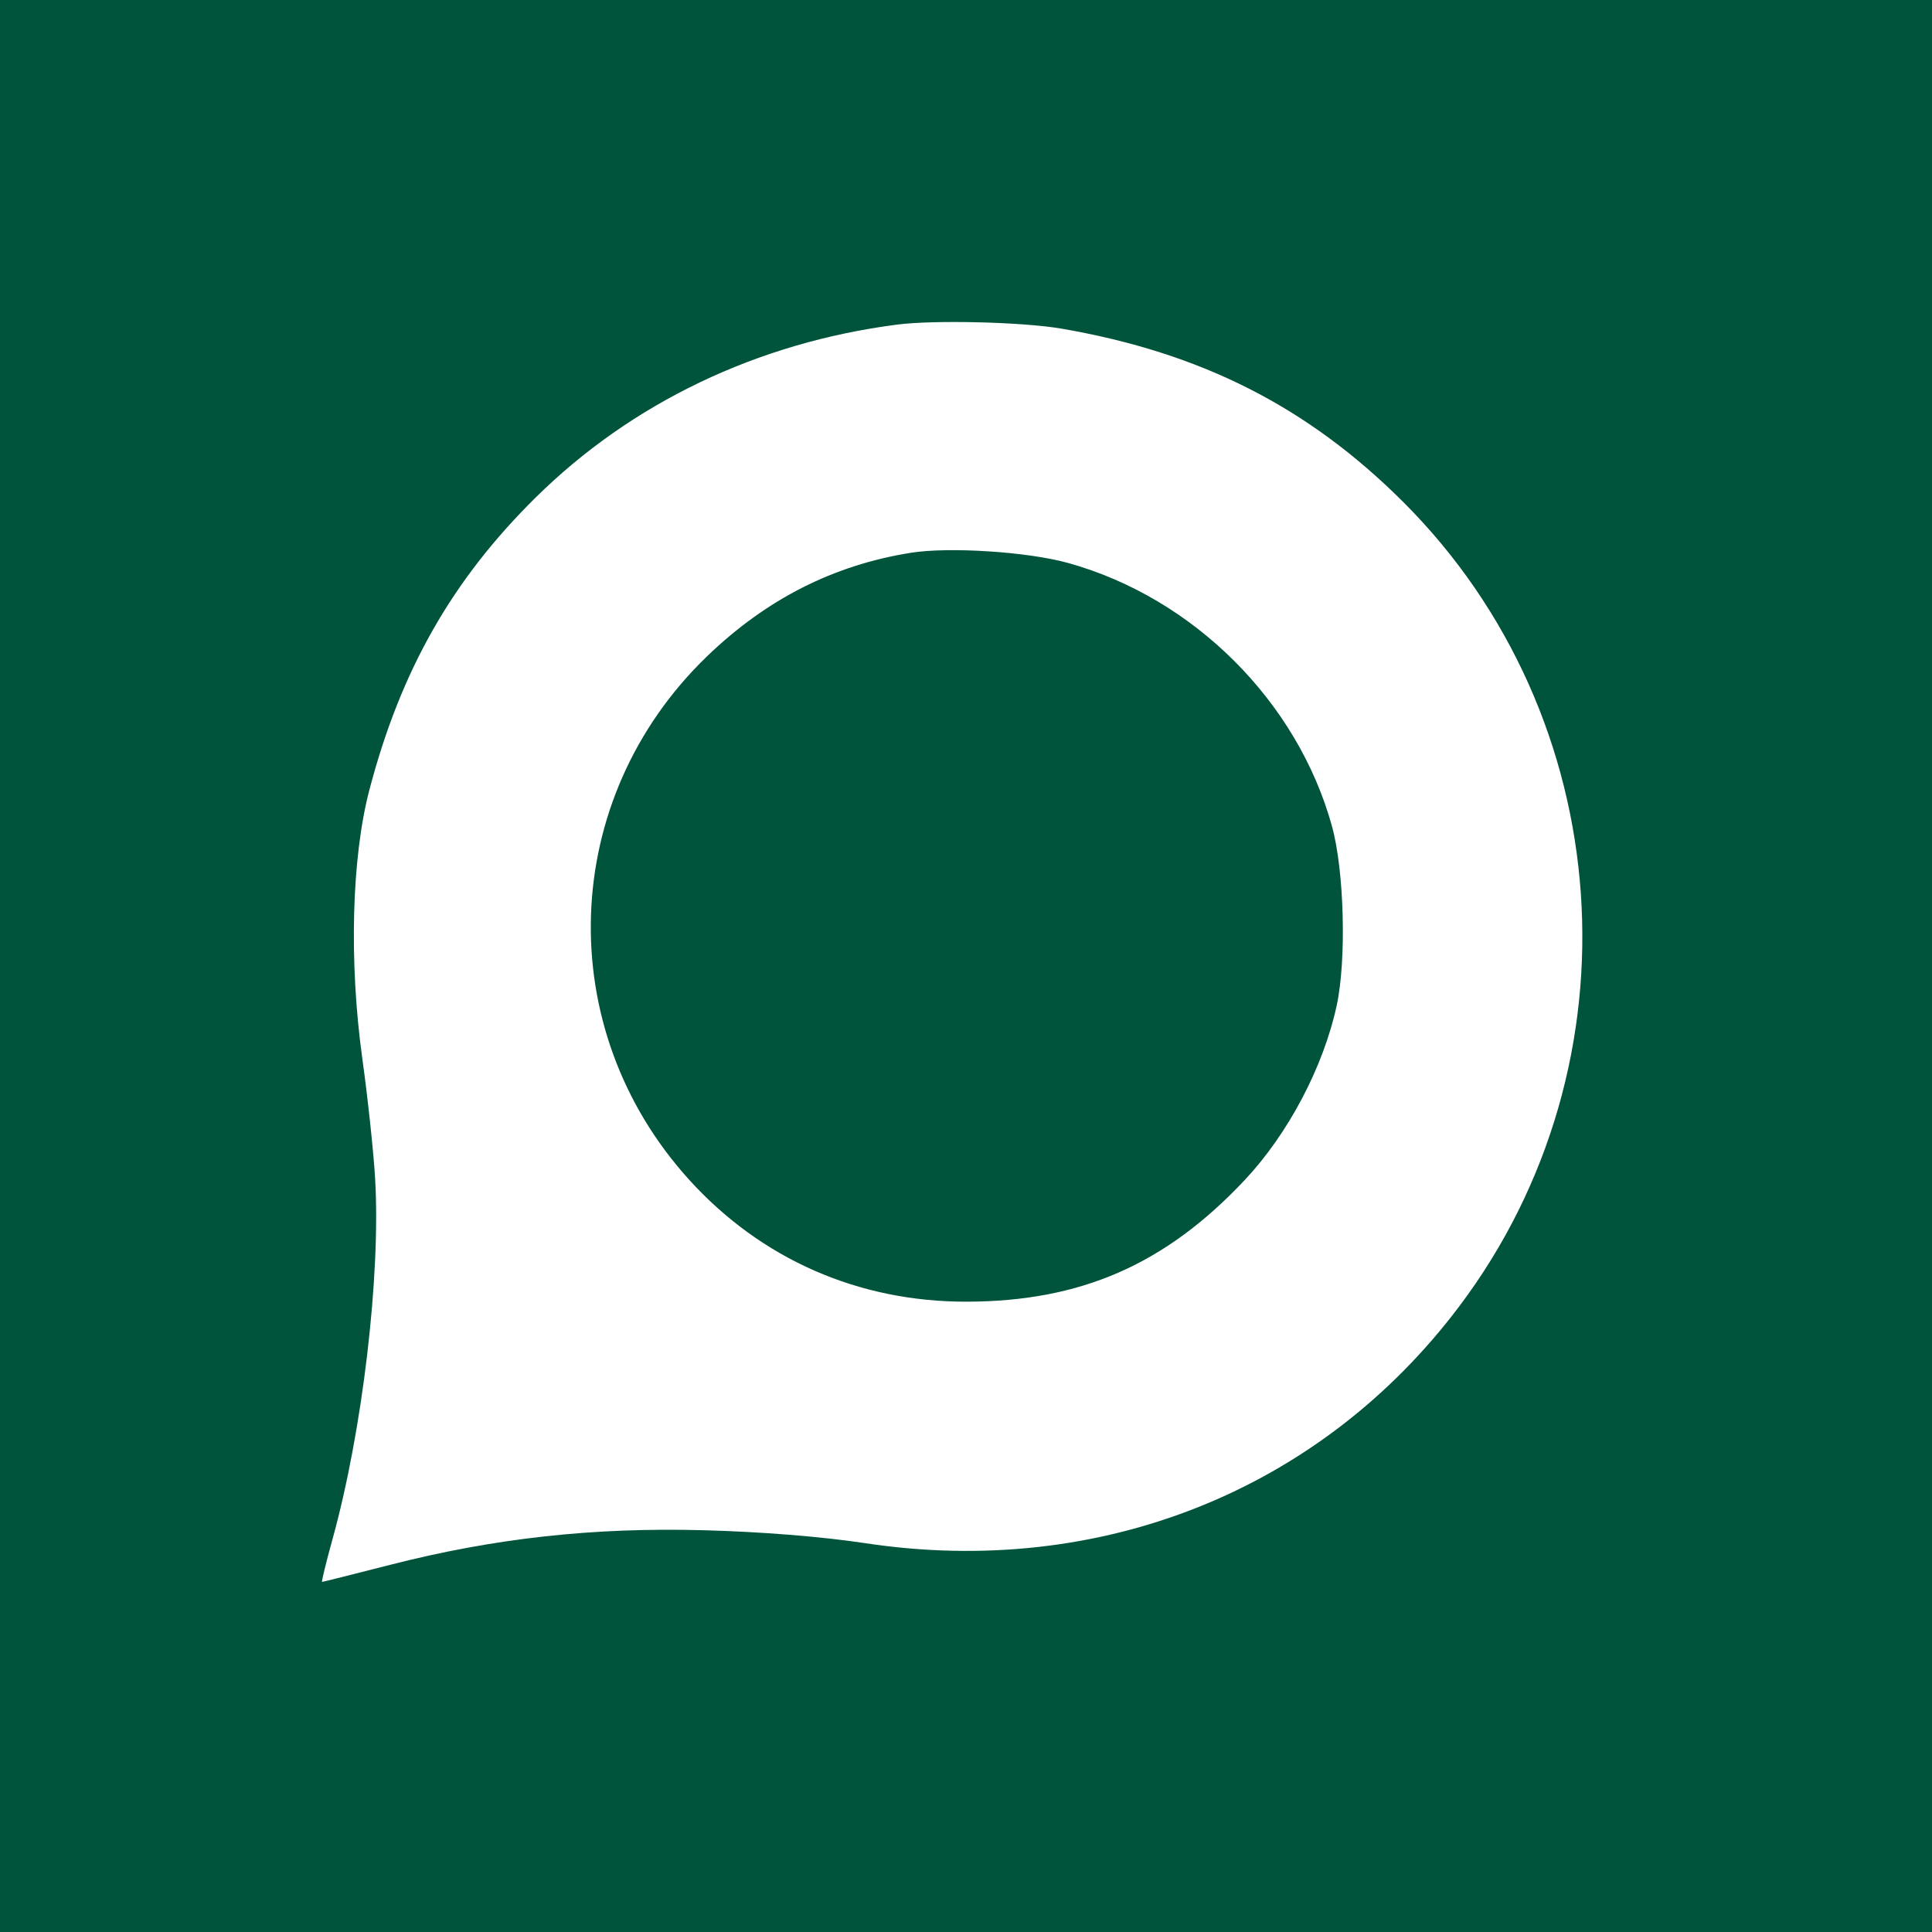<svg width="48" height="48" viewBox="0 0 48 48" fill="none" xmlns="http://www.w3.org/2000/svg">
<rect x="0" y="0" width="48" height="48" fill="#808080" stroke="none"/>
<g clip-path="url(#clip0_360_151)">
<rect width="48" height="48" fill="#00543C"/>
<path fill-rule="evenodd" clip-rule="evenodd" d="M26.379 8.166C29.845 8.765 32.49 10.106 34.856 12.465C40.215 17.807 40.816 26.403 36.253 32.458C32.805 37.034 27.327 39.219 21.504 38.341C20.412 38.176 18.915 38.056 17.484 38.018C14.733 37.944 12.275 38.216 9.688 38.879C8.78 39.111 8.021 39.302 8.002 39.302C7.983 39.302 8.098 38.83 8.258 38.252C9.003 35.568 9.461 31.698 9.32 29.282C9.281 28.622 9.138 27.278 9.001 26.295C8.668 23.891 8.736 21.305 9.178 19.622C9.956 16.655 11.232 14.411 13.305 12.364C15.688 10.01 18.812 8.515 22.284 8.065C23.209 7.945 25.413 7.999 26.379 8.166ZM22.628 13.734C20.701 14.042 19.037 14.888 17.564 16.308C13.892 19.849 13.7 25.542 17.126 29.315C18.914 31.285 21.327 32.344 24.014 32.34C26.85 32.335 28.949 31.419 30.92 29.323C32.003 28.172 32.88 26.509 33.21 24.981C33.456 23.84 33.398 21.628 33.091 20.522C32.234 17.427 29.656 14.855 26.541 13.988C25.537 13.708 23.583 13.581 22.628 13.734Z" fill="white"/>
</g>
<defs>
<clipPath id="clip0_360_151">
<rect width="48" height="48" fill="white"/>
</clipPath>
</defs>
</svg>
